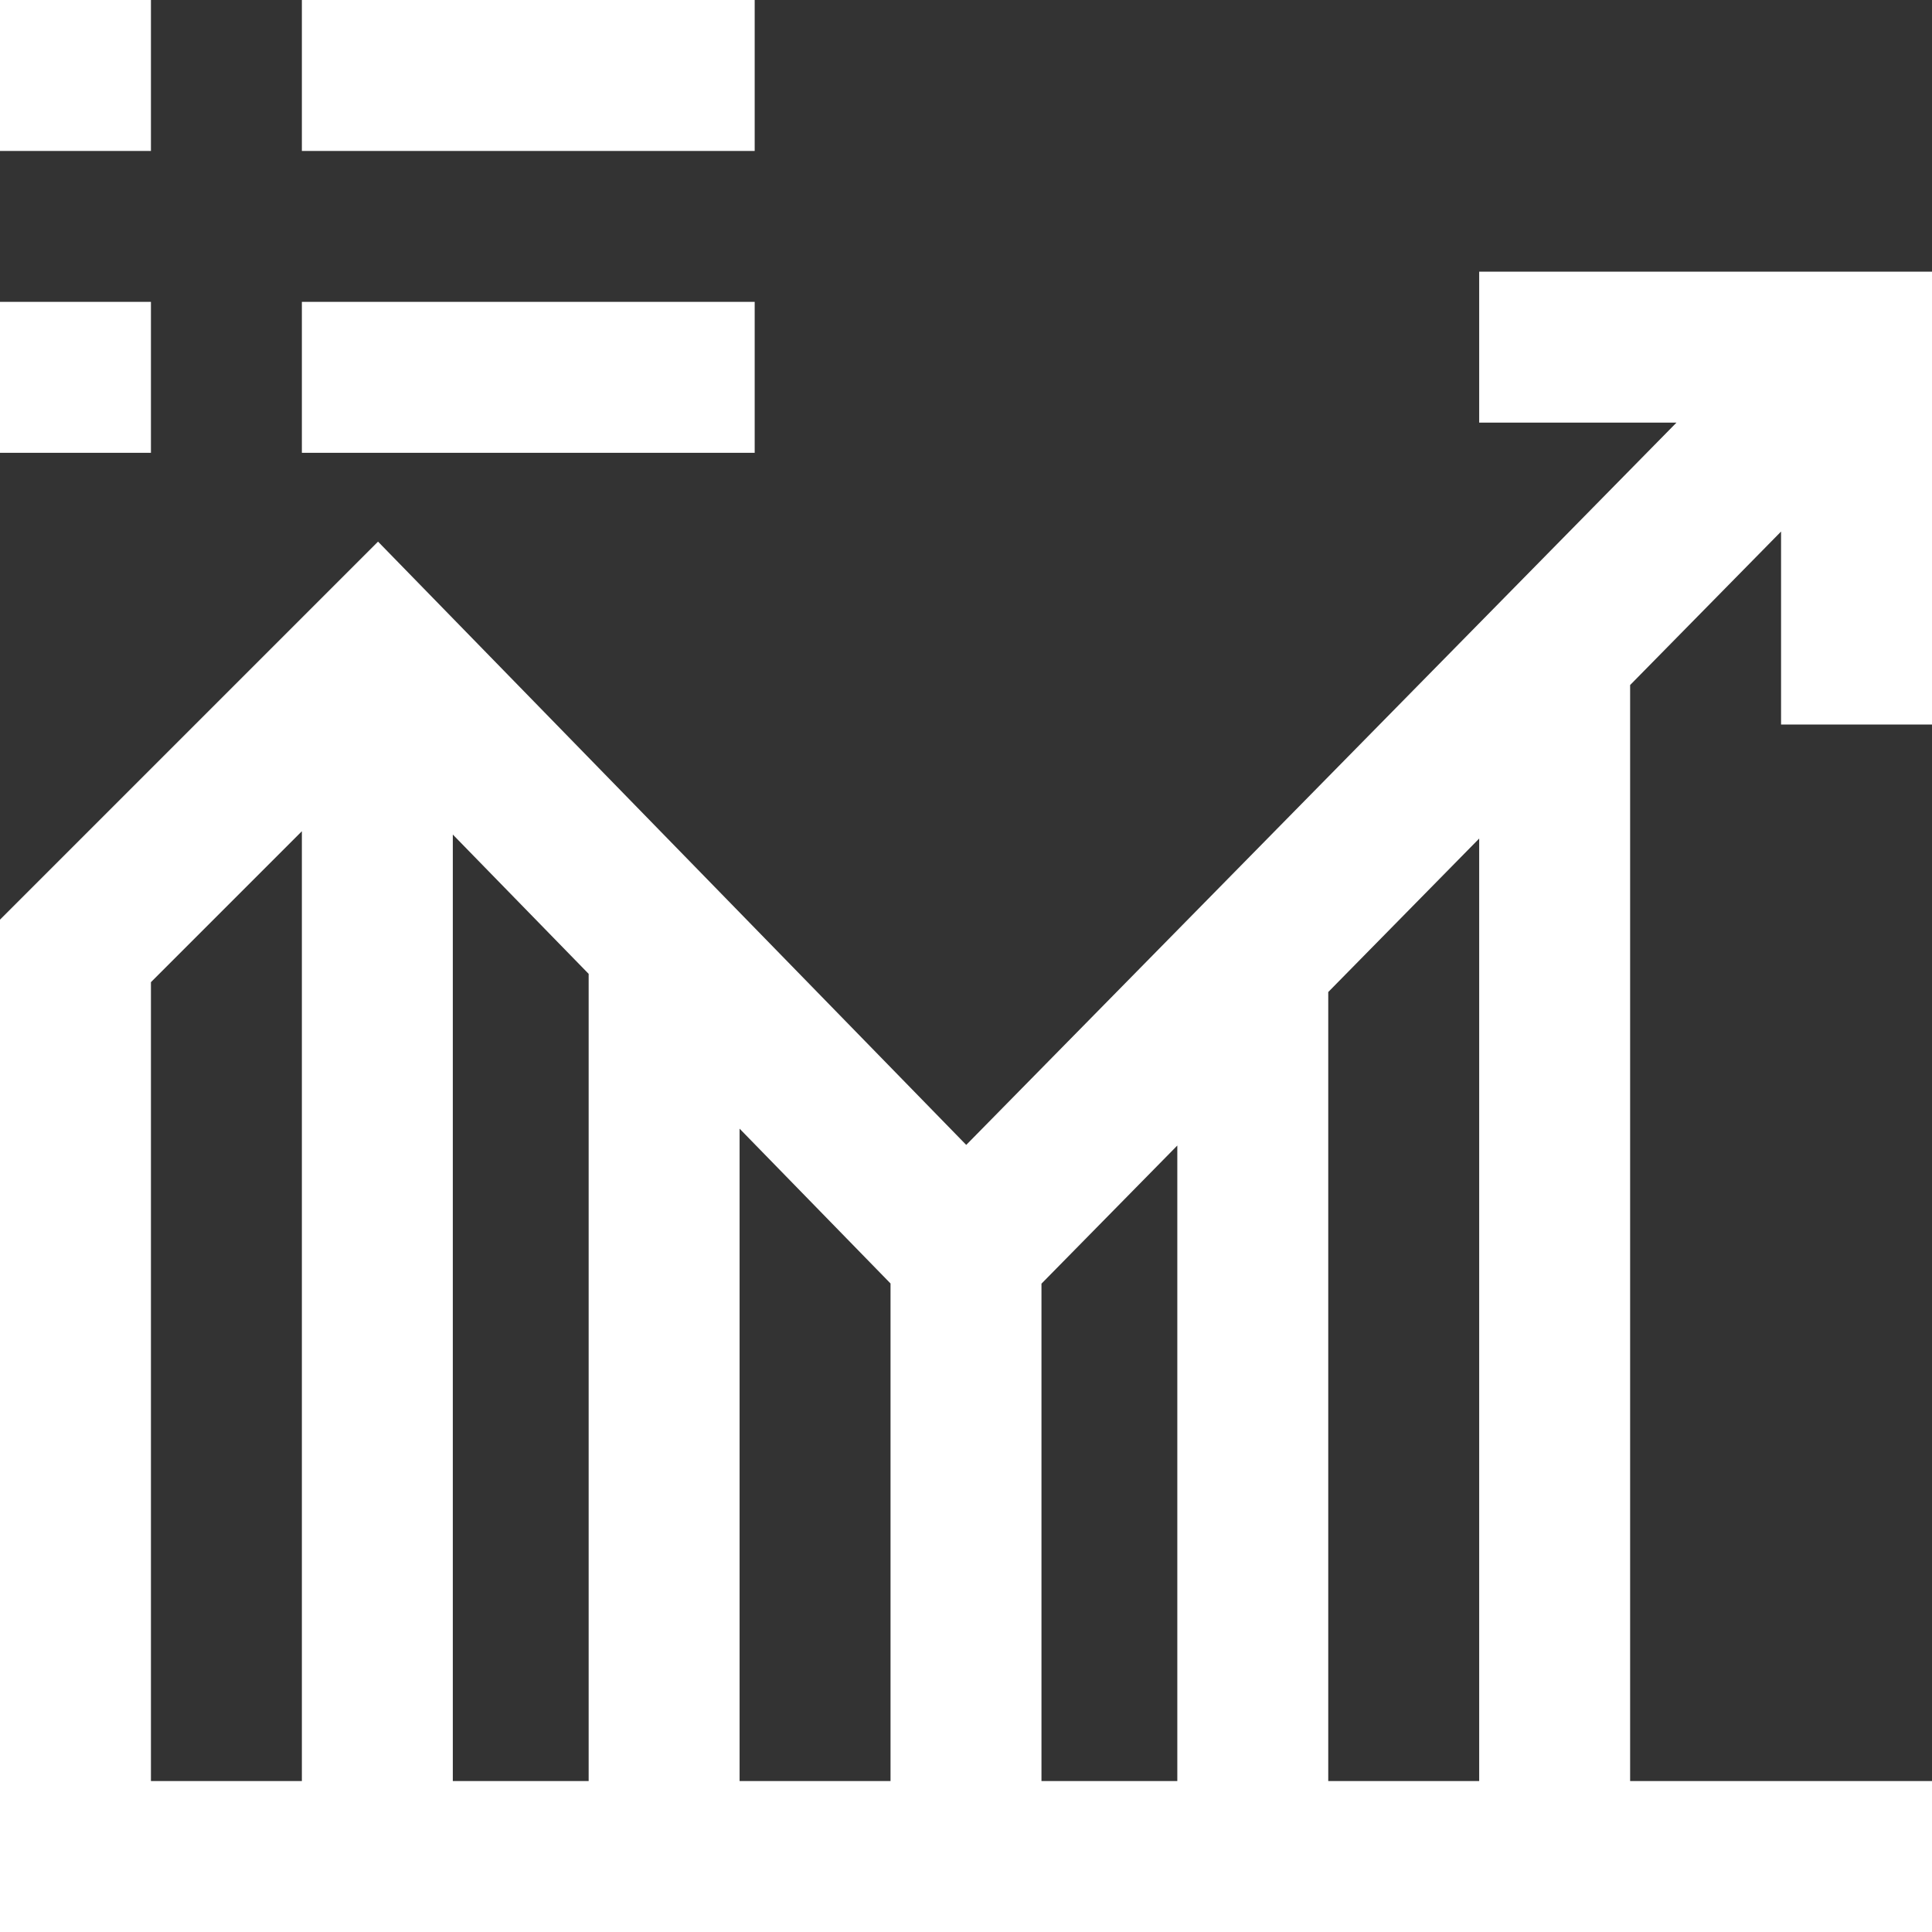 <?xml version="1.0" encoding="UTF-8"?> <svg xmlns="http://www.w3.org/2000/svg" xmlns:xlink="http://www.w3.org/1999/xlink" version="1.1" id="Capa_1" x="0px" y="0px" viewBox="0 0 64 64" style="enable-background:new 0 0 64 64;" xml:space="preserve"><rect x="0" y="0" width="64" height="64" fill="#333333" stroke="none"/> <style type="text/css"> .st0{fill:none;stroke:#FFFFFF;stroke-width:5;stroke-miterlimit:10;} </style> <g> <path class="st0" d="M0,61.5h64 M61.5,24V11.5H49 M61.5,11.5L32,41.5l-19.5-20l-10,10v30 M51.5,21.5v40 M12.5,61.5v-40 M22,61.5 v-30 M32,61.5v-20 M41.5,61.5v-30 M10,12.5h15 M10,2.5h15 M0,12.5h5 M0,2.5h5"></path> </g> </svg> 